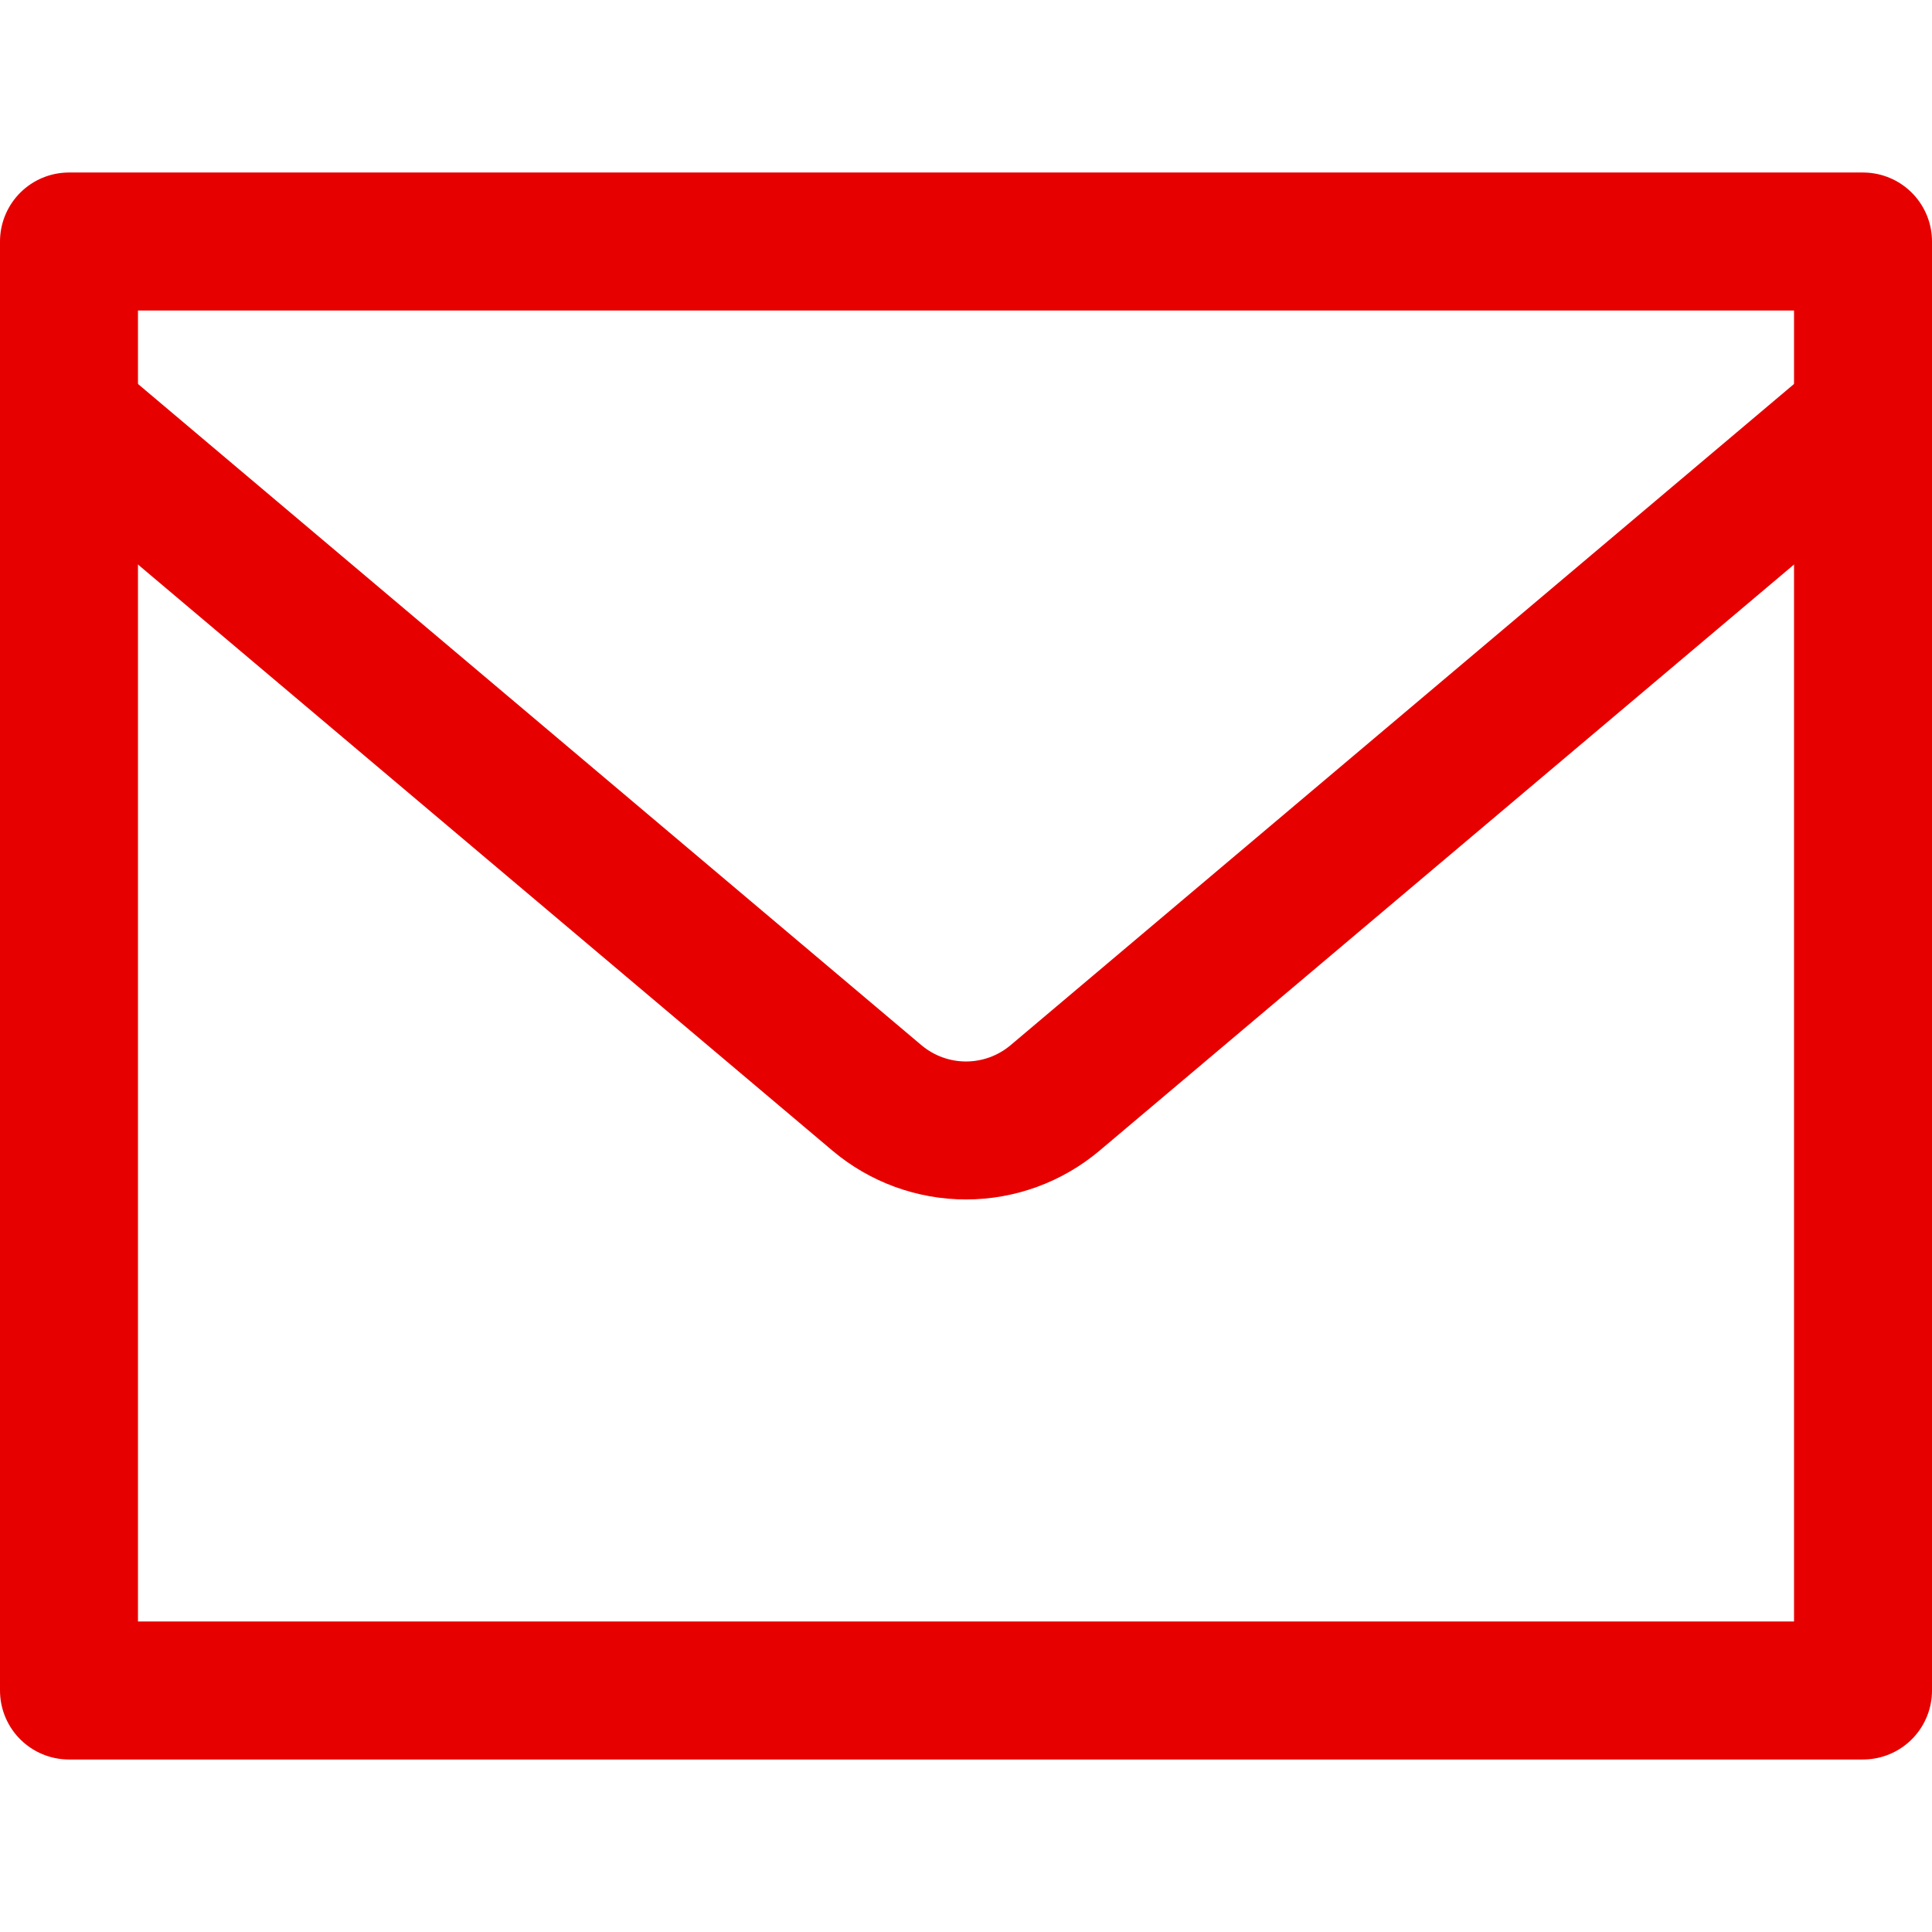<?xml version="1.0" encoding="UTF-8"?> <svg xmlns="http://www.w3.org/2000/svg" width="24" height="24" viewBox="0 0 24 24" fill="none"> <path d="M0.857 3H23.143V21H0.857V3Z" stroke="#E70000" stroke-width="1.714" stroke-linecap="round" stroke-linejoin="round"></path> <path d="M0.857 5.168L10.894 13.639C11.204 13.9 11.595 14.043 12 14.043C12.405 14.043 12.796 13.9 13.106 13.639L23.143 5.168" stroke="#E70000" stroke-width="1.714" stroke-linecap="round" stroke-linejoin="round"></path> </svg> 